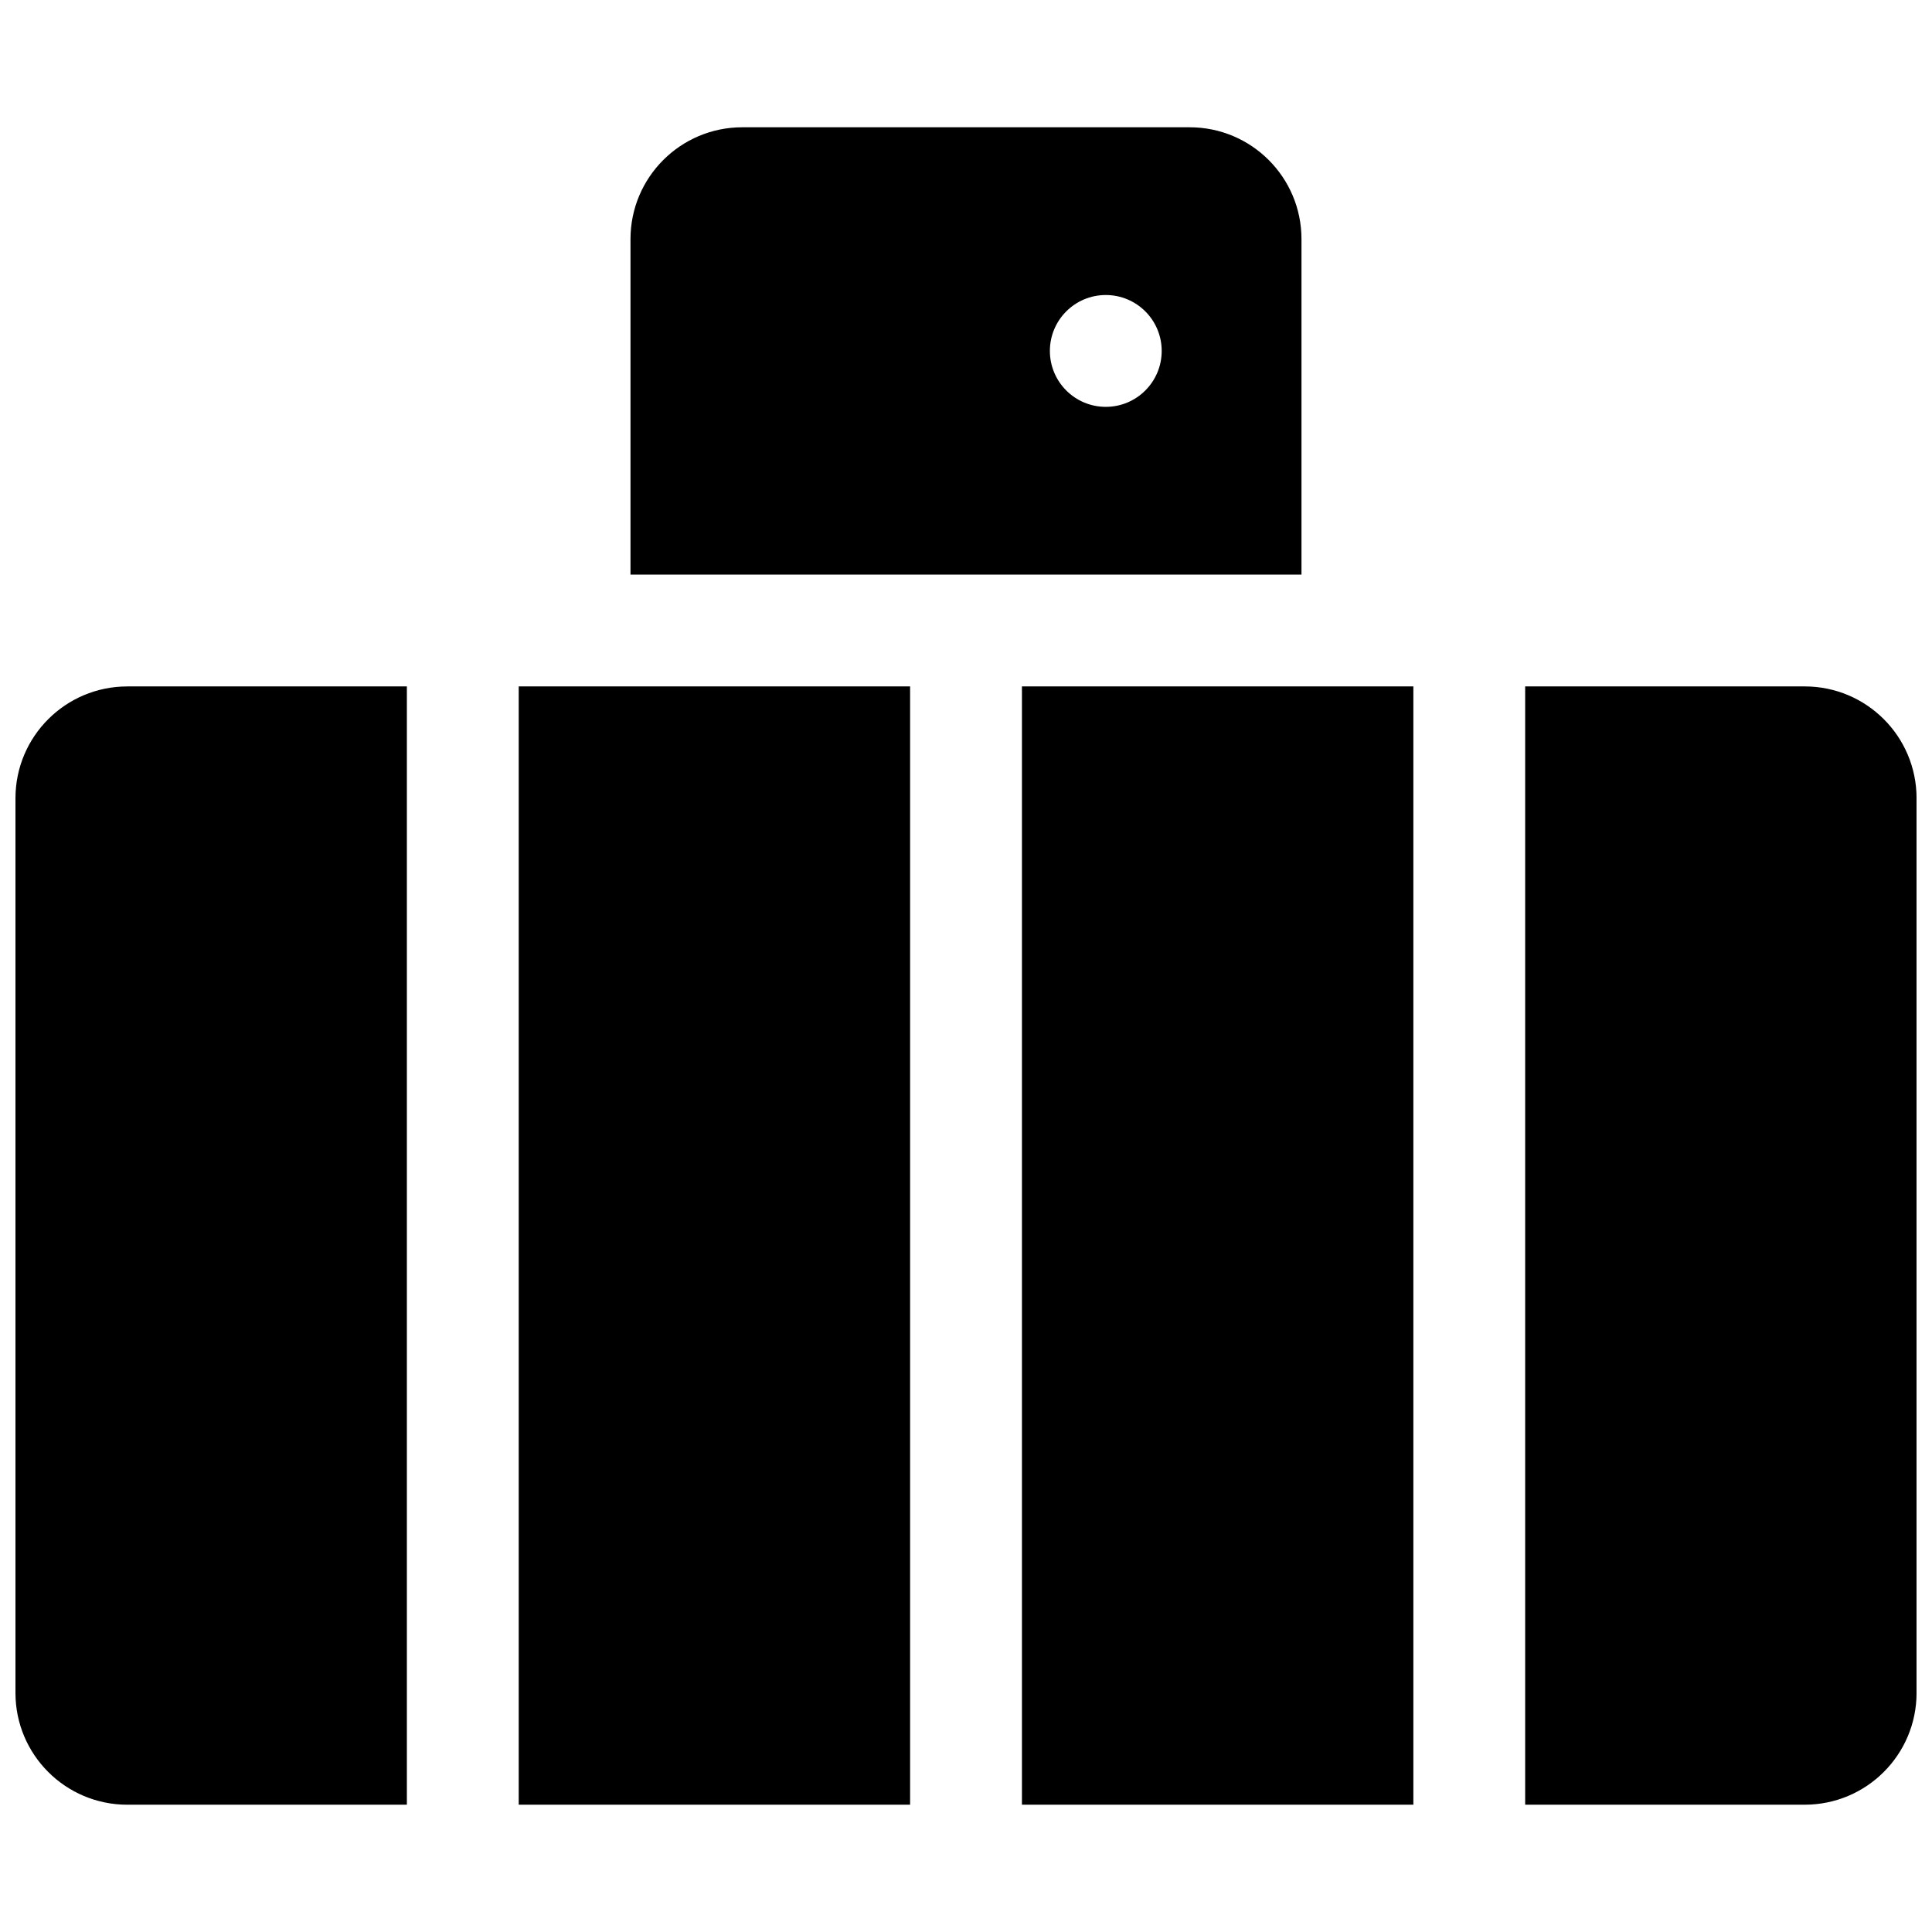 <?xml version="1.0" encoding="UTF-8"?>
<!-- Uploaded to: ICON Repo, www.svgrepo.com, Generator: ICON Repo Mixer Tools -->
<svg width="800px" height="800px" version="1.1" viewBox="144 144 512 512" xmlns="http://www.w3.org/2000/svg">
 <defs>
  <clipPath id="a">
   <path d="m148.09 177h503.81v446h-503.81z"/>
  </clipPath>
 </defs>
 <g clip-path="url(#a)">
  <path d="m340.73 177.73h118.54c16.367 0 29.637 13.266 29.637 29.637v88.906h-177.82v-88.906c0-16.371 13.27-29.637 29.637-29.637zm96.316 74.09c8.184 0 14.816-6.637 14.816-14.82s-6.633-14.816-14.816-14.816c-8.184 0-14.816 6.633-14.816 14.816s6.633 14.82 14.816 14.82zm-259.31 74.09h74.09v296.36h-74.09c-16.367 0-29.637-13.266-29.637-29.633v-237.09c0-16.367 13.27-29.633 29.637-29.633zm237.09 0h103.73v296.36h-103.73zm-133.36 0h103.72v296.36h-103.72zm266.72 0h74.086c16.371 0 29.637 13.266 29.637 29.633v237.09c0 16.367-13.266 29.633-29.637 29.633h-74.086z"/>
 </g>
</svg>